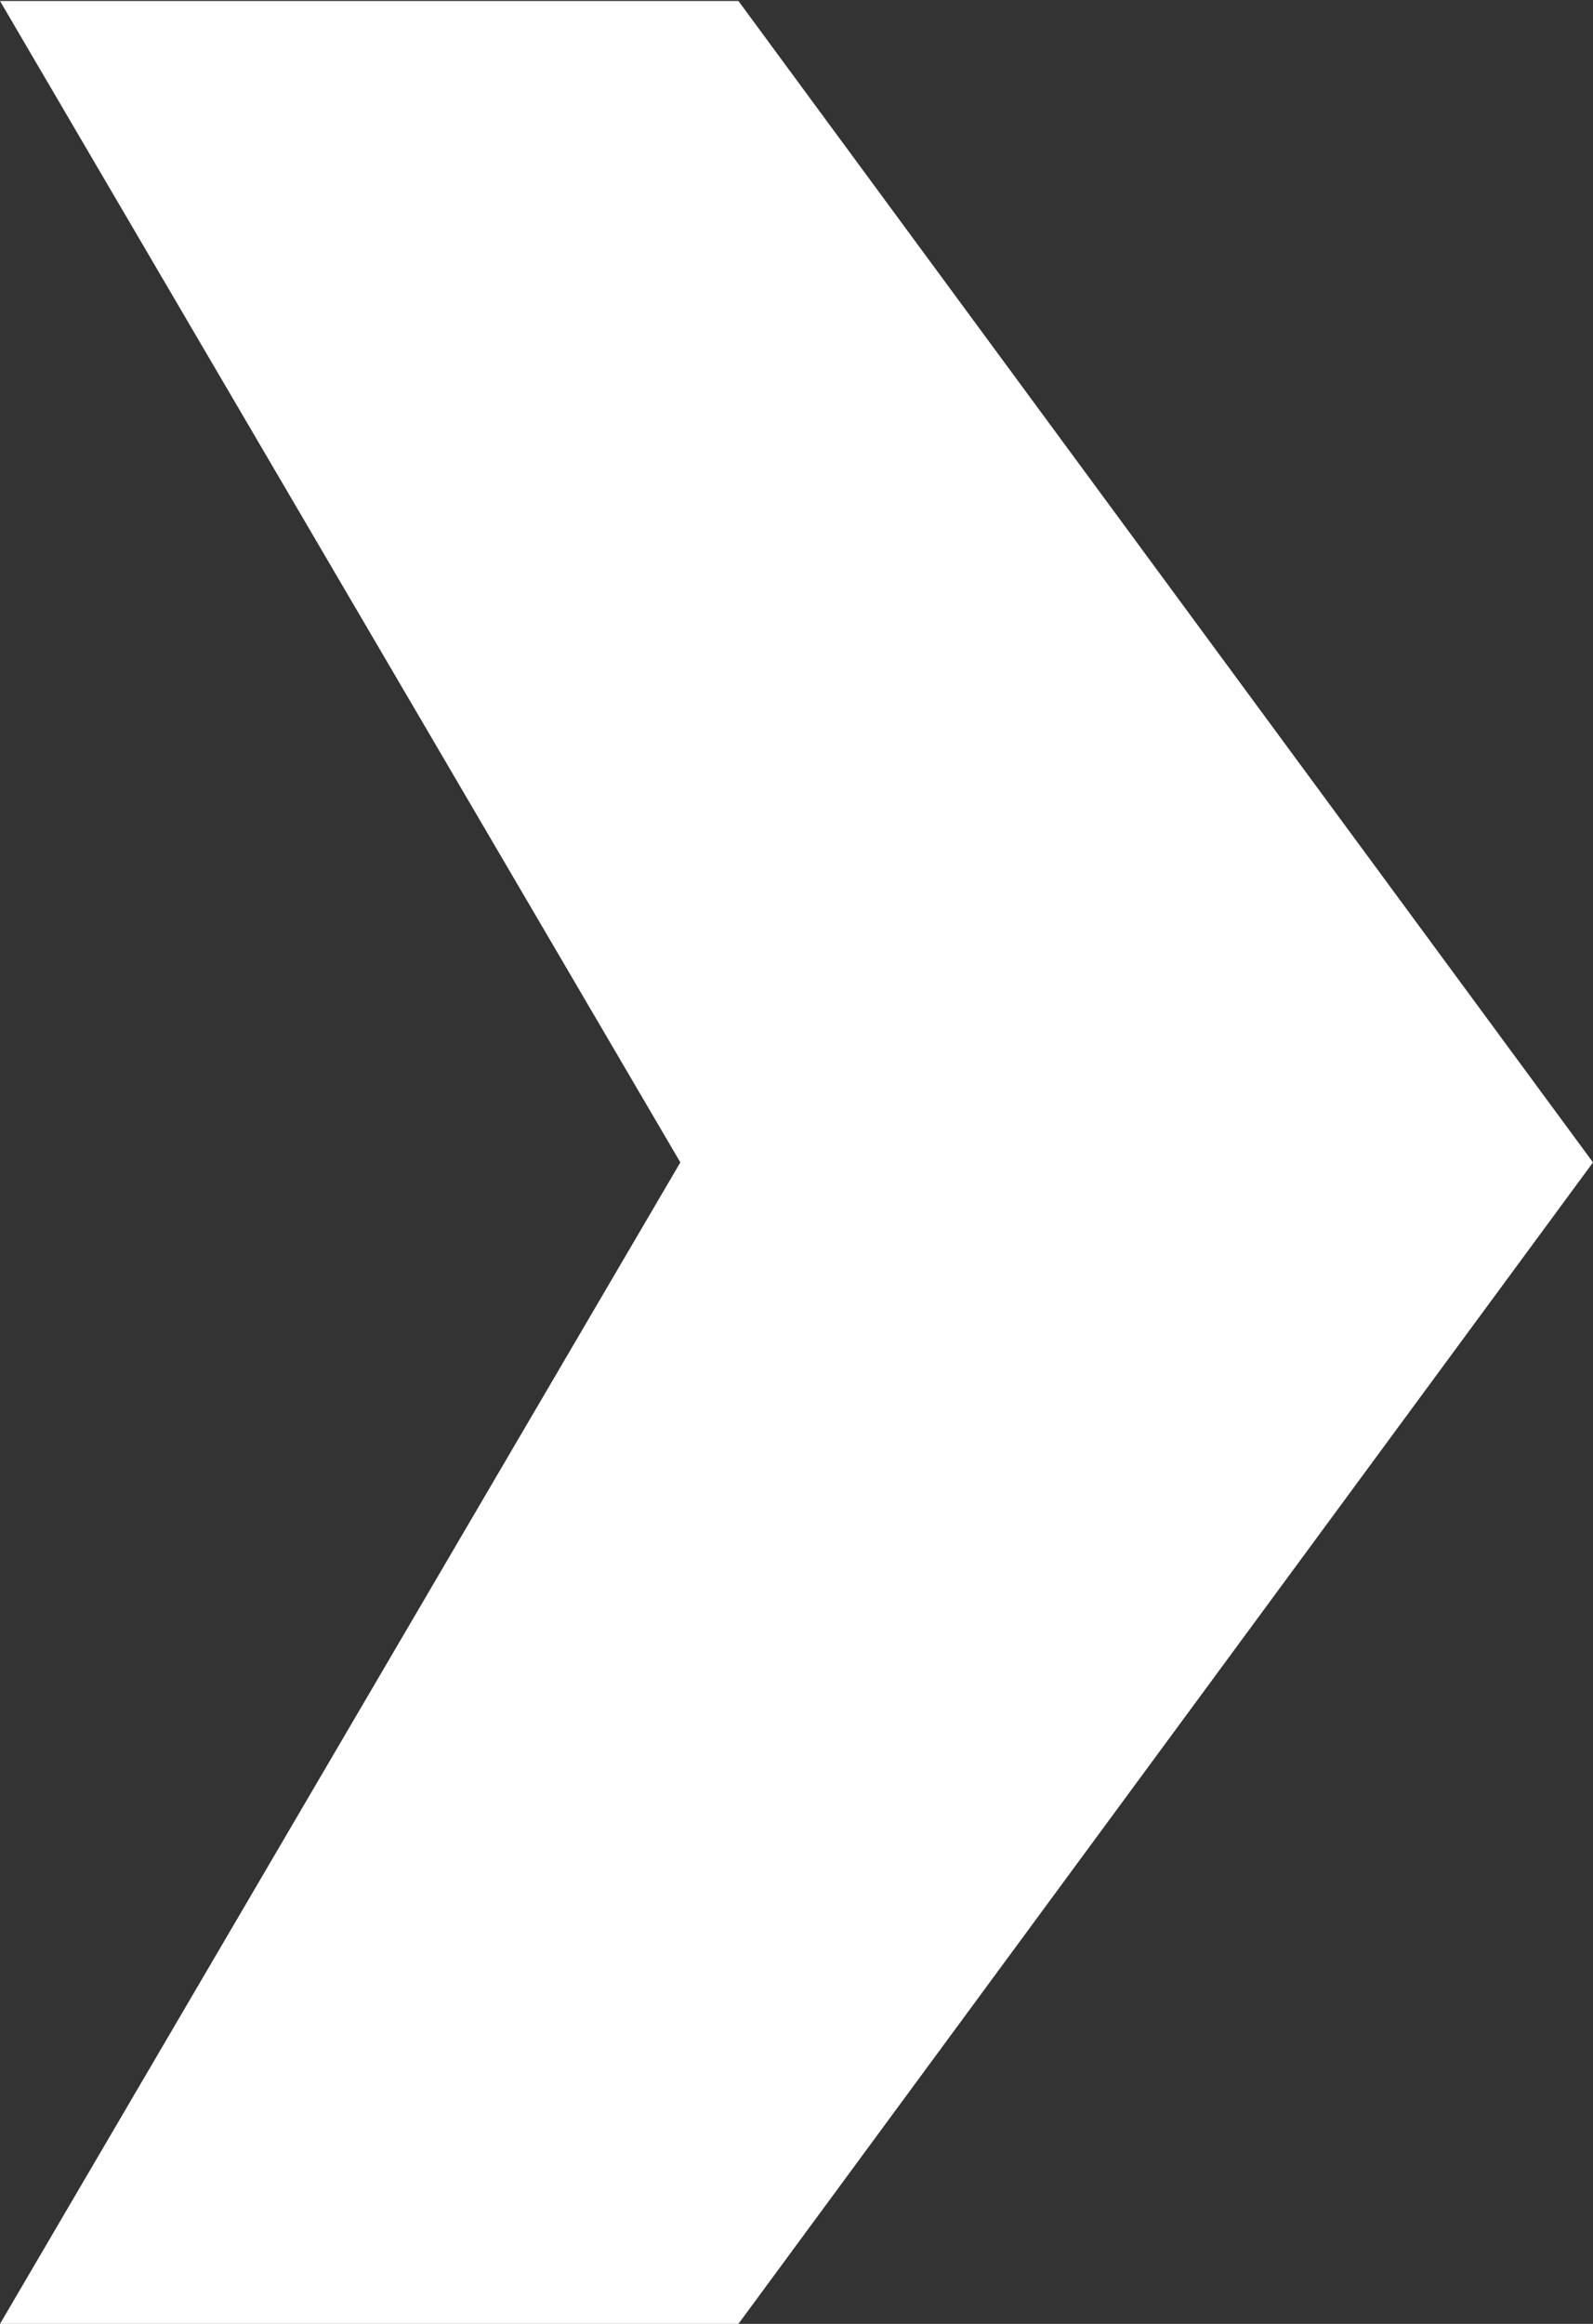 <svg width="24" height="35" xmlns="http://www.w3.org/2000/svg" xmlns:xlink="http://www.w3.org/1999/xlink" xml:space="preserve" overflow="hidden"><rect width="100%" height="100%" fill="#333333" stroke="none"/><defs><clipPath id="clip0"><rect x="550" y="98" width="24" height="35"/></clipPath></defs><g clip-path="url(#clip0)" transform="translate(-550 -98)"><path d="M17.167 10.25 0 0 0 11.125 17.167 24 34.333 11.125 34.333 0 17.167 10.25Z" fill="#FFFFFF" fill-rule="evenodd" transform="matrix(-1.87264e-16 -1.019 1 -1.83697e-16 550 133)"/></g></svg>